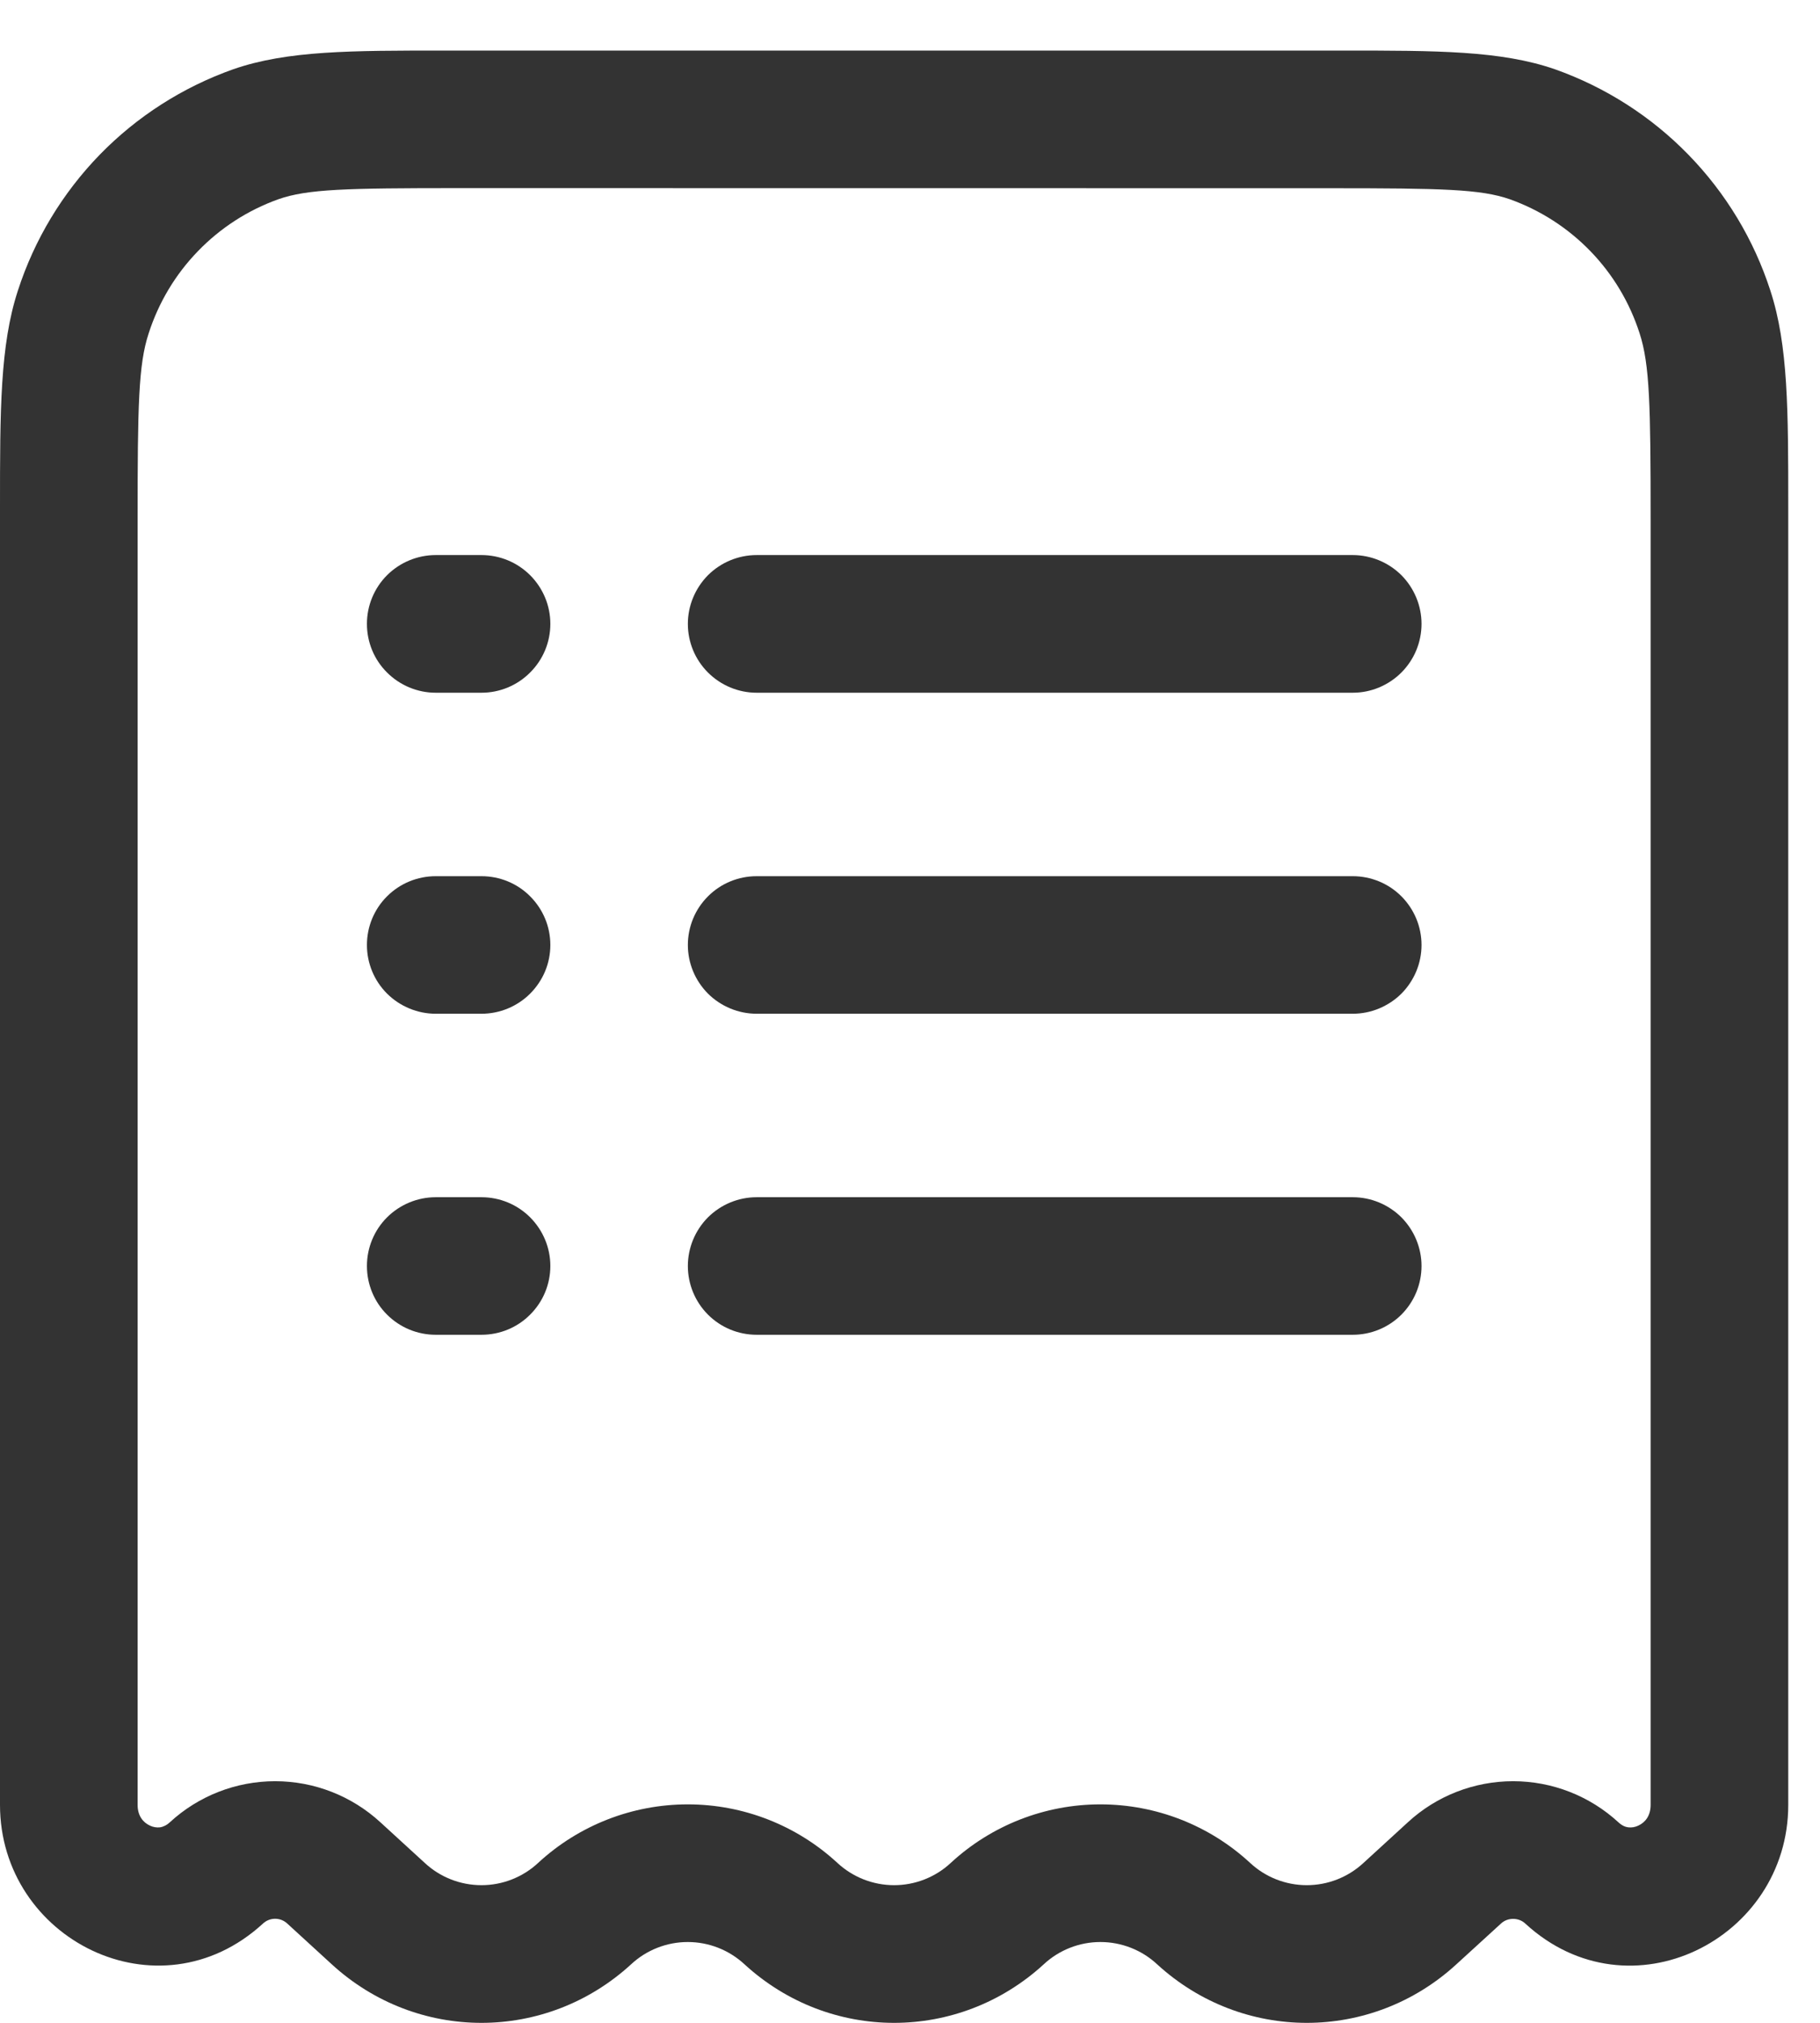 <svg width="18" height="20" viewBox="0 0 18 20" fill="none" xmlns="http://www.w3.org/2000/svg">
<path fill-rule="evenodd" clip-rule="evenodd" d="M4.399 0.5H13.288C14.21 0.5 14.845 0.5 15.379 0.685C15.878 0.862 16.33 1.151 16.699 1.53C17.069 1.91 17.346 2.369 17.509 2.873C17.686 3.414 17.686 4.058 17.686 5.013V17.845C17.686 19.174 16.119 19.965 15.088 19.021C15.055 18.989 15.011 18.972 14.965 18.972C14.919 18.972 14.875 18.989 14.842 19.021L14.403 19.422C13.562 20.193 12.287 20.193 11.445 19.422C11.293 19.28 11.092 19.201 10.883 19.201C10.675 19.201 10.474 19.28 10.322 19.422C9.48 20.193 8.205 20.193 7.364 19.422C7.211 19.28 7.011 19.201 6.802 19.201C6.594 19.201 6.393 19.28 6.241 19.422C5.399 20.193 4.124 20.193 3.282 19.422L2.844 19.021C2.811 18.989 2.767 18.971 2.721 18.971C2.675 18.971 2.631 18.989 2.598 19.021C1.566 19.964 0 19.174 0 17.845V5.014C0 4.058 -5.40588e-08 3.414 0.177 2.873C0.34 2.369 0.617 1.91 0.986 1.53C1.355 1.151 1.807 0.862 2.306 0.685C2.841 0.499 3.476 0.5 4.399 0.5ZM4.53 1.86C3.423 1.86 3.041 1.869 2.753 1.97C2.451 2.078 2.179 2.254 1.957 2.484C1.734 2.714 1.568 2.992 1.47 3.297C1.369 3.604 1.361 4.008 1.361 5.144V17.845C1.361 17.953 1.415 18.019 1.483 18.05C1.514 18.065 1.549 18.071 1.583 18.067C1.619 18.061 1.653 18.043 1.68 18.017C1.963 17.756 2.335 17.611 2.721 17.611C3.107 17.611 3.478 17.756 3.762 18.017L4.2 18.418C4.352 18.56 4.553 18.639 4.762 18.639C4.97 18.639 5.171 18.56 5.323 18.418C5.726 18.046 6.254 17.84 6.802 17.84C7.35 17.84 7.878 18.046 8.281 18.418C8.434 18.56 8.634 18.639 8.843 18.639C9.051 18.639 9.252 18.56 9.404 18.418C9.807 18.046 10.335 17.84 10.883 17.84C11.432 17.84 11.96 18.046 12.363 18.418C12.515 18.56 12.716 18.639 12.924 18.639C13.133 18.639 13.333 18.56 13.486 18.418L13.924 18.017C14.207 17.756 14.579 17.611 14.965 17.611C15.351 17.611 15.722 17.756 16.006 18.017C16.045 18.053 16.078 18.064 16.104 18.067C16.138 18.071 16.172 18.065 16.203 18.05C16.271 18.019 16.325 17.953 16.325 17.845V5.144C16.325 4.008 16.316 3.604 16.216 3.296C16.118 2.991 15.952 2.713 15.729 2.483C15.506 2.253 15.234 2.078 14.932 1.97C14.645 1.87 14.263 1.861 13.155 1.861L4.53 1.86ZM3.629 6.168C3.629 5.988 3.7 5.815 3.828 5.687C3.956 5.56 4.129 5.488 4.309 5.488H4.762C4.943 5.488 5.116 5.56 5.243 5.687C5.371 5.815 5.443 5.988 5.443 6.168C5.443 6.349 5.371 6.522 5.243 6.649C5.116 6.777 4.943 6.849 4.762 6.849H4.309C4.129 6.849 3.956 6.777 3.828 6.649C3.7 6.522 3.629 6.349 3.629 6.168ZM6.803 6.168C6.803 5.988 6.875 5.815 7.002 5.687C7.13 5.56 7.303 5.488 7.483 5.488H13.379C13.559 5.488 13.732 5.56 13.86 5.687C13.987 5.815 14.059 5.988 14.059 6.168C14.059 6.349 13.987 6.522 13.86 6.649C13.732 6.777 13.559 6.849 13.379 6.849H7.483C7.303 6.849 7.13 6.777 7.002 6.649C6.875 6.522 6.803 6.349 6.803 6.168ZM3.629 9.343C3.629 9.162 3.7 8.989 3.828 8.862C3.956 8.734 4.129 8.663 4.309 8.663H4.762C4.943 8.663 5.116 8.734 5.243 8.862C5.371 8.989 5.443 9.162 5.443 9.343C5.443 9.523 5.371 9.696 5.243 9.824C5.116 9.951 4.943 10.023 4.762 10.023H4.309C4.129 10.023 3.956 9.951 3.828 9.824C3.7 9.696 3.629 9.523 3.629 9.343ZM6.803 9.343C6.803 9.162 6.875 8.989 7.002 8.862C7.13 8.734 7.303 8.663 7.483 8.663H13.379C13.559 8.663 13.732 8.734 13.86 8.862C13.987 8.989 14.059 9.162 14.059 9.343C14.059 9.523 13.987 9.696 13.86 9.824C13.732 9.951 13.559 10.023 13.379 10.023H7.483C7.303 10.023 7.13 9.951 7.002 9.824C6.875 9.696 6.803 9.523 6.803 9.343ZM3.629 12.517C3.629 12.337 3.7 12.164 3.828 12.036C3.956 11.909 4.129 11.837 4.309 11.837H4.762C4.943 11.837 5.116 11.909 5.243 12.036C5.371 12.164 5.443 12.337 5.443 12.517C5.443 12.698 5.371 12.871 5.243 12.998C5.116 13.126 4.943 13.197 4.762 13.197H4.309C4.129 13.197 3.956 13.126 3.828 12.998C3.7 12.871 3.629 12.698 3.629 12.517ZM6.803 12.517C6.803 12.337 6.875 12.164 7.002 12.036C7.13 11.909 7.303 11.837 7.483 11.837H13.379C13.559 11.837 13.732 11.909 13.86 12.036C13.987 12.164 14.059 12.337 14.059 12.517C14.059 12.698 13.987 12.871 13.86 12.998C13.732 13.126 13.559 13.197 13.379 13.197H7.483C7.303 13.197 7.13 13.126 7.002 12.998C6.875 12.871 6.803 12.698 6.803 12.517Z" fill="#333333"/>
</svg>
